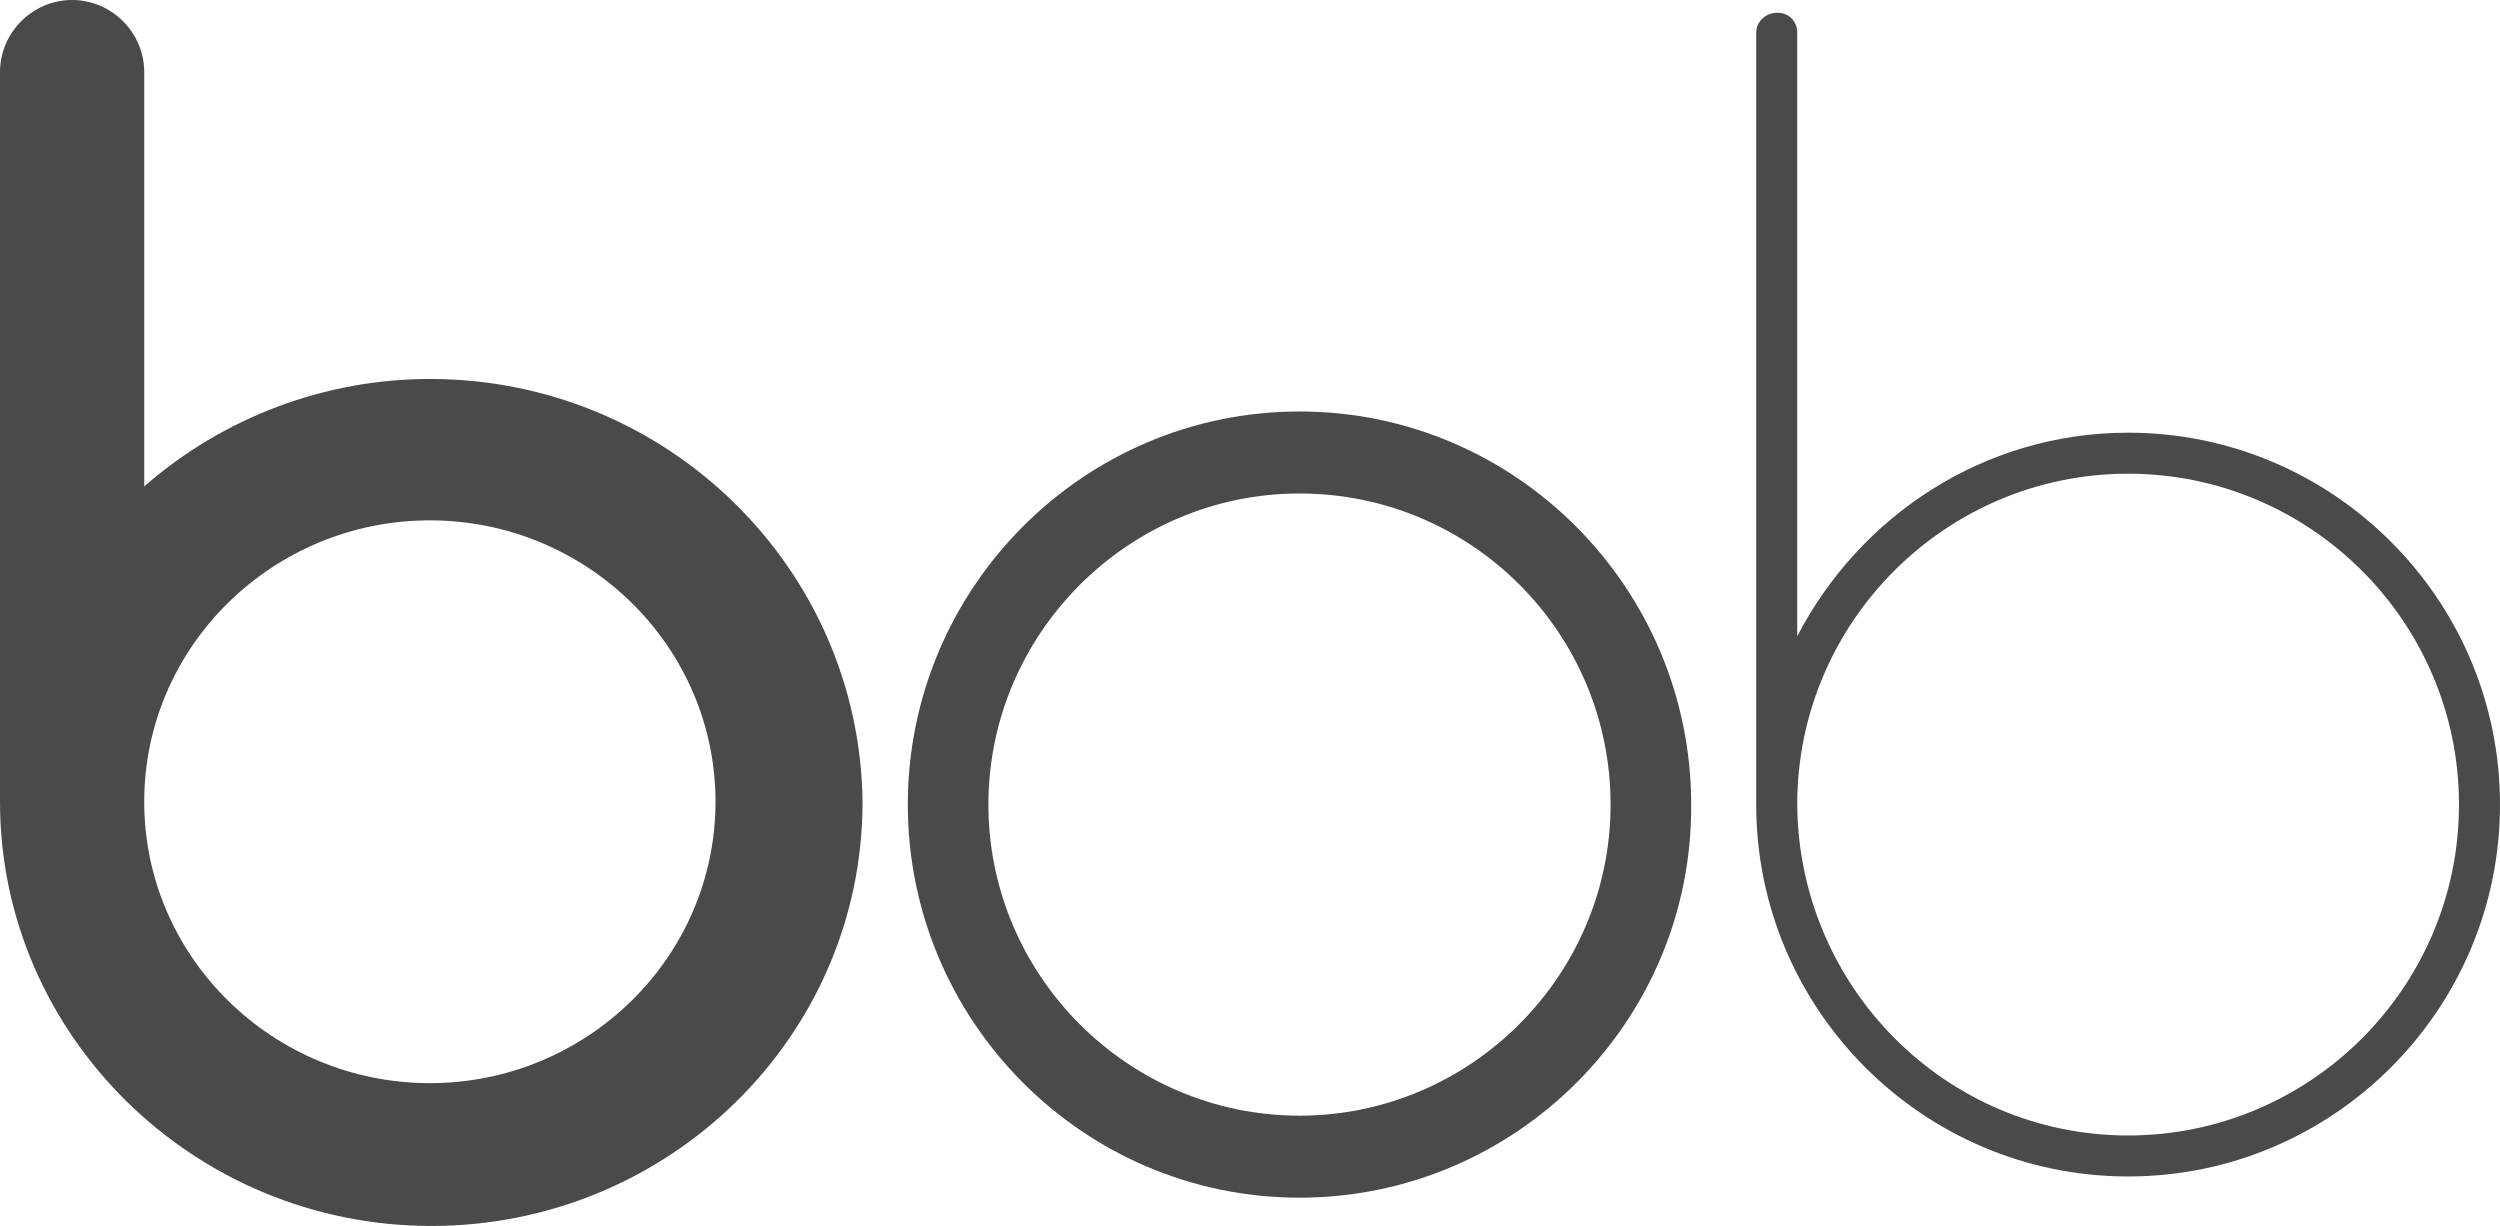 <?xml version="1.0" encoding="utf-8"?>
<!-- Generator: Adobe Illustrator 27.0.1, SVG Export Plug-In . SVG Version: 6.00 Build 0)  -->
<svg version="1.1" id="katman_1" xmlns="http://www.w3.org/2000/svg" xmlns:xlink="http://www.w3.org/1999/xlink" x="0px" y="0px"
	 viewBox="0 0 176.8 86.7" style="enable-background:new 0 0 176.8 86.7;" xml:space="preserve">
<style type="text/css">
	.st0{fill:#4A4A4A;}
</style>
<g>
	<path class="st0" d="M91.9,29.1c-15.3,0-27.7,12.5-27.7,27.8c0,15.3,12.4,27.8,27.7,27.8c15.3,0,27.8-12.5,27.7-27.8
		C119.6,41.6,107.2,29.1,91.9,29.1z M91.9,78.9c-12.1,0-22-9.9-22-22c0-12.1,9.9-22,22-22c12.2,0,22,9.9,22,22
		C113.9,69,104,78.9,91.9,78.9z"/>
	<path class="st0" d="M150.5,30.6c14.5,0,26.3,11.8,26.3,26.3S165,83.2,150.5,83.2s-26.3-11.8-26.3-26.3V2.3c0-0.8,0.7-1.4,1.5-1.4
		s1.4,0.6,1.4,1.4V45C131.5,36.5,140.3,30.6,150.5,30.6L150.5,30.6z M150.5,80.3c12.9,0,23.4-10.5,23.4-23.4s-10.5-23.4-23.4-23.4
		S127.1,44,127.1,56.9C127.2,69.8,137.6,80.3,150.5,80.3"/>
	<path class="st0" d="M30.4,26.8c-7.4,0-14.6,2.7-20.2,7.6V5.1C10.2,2.3,7.9,0,5.1,0C2.3,0,0,2.3,0,5.1v51.6c0,16.5,13.7,30,30.5,30
		S61,73.3,61,56.7C60.8,40.2,47.2,26.8,30.4,26.8 M30.4,76.6c-11.1,0-20.2-8.9-20.2-19.9s9.1-19.9,20.2-19.9s20.2,8.9,20.2,19.9
		C50.6,67.7,41.5,76.6,30.4,76.6"/>
</g>
</svg>
